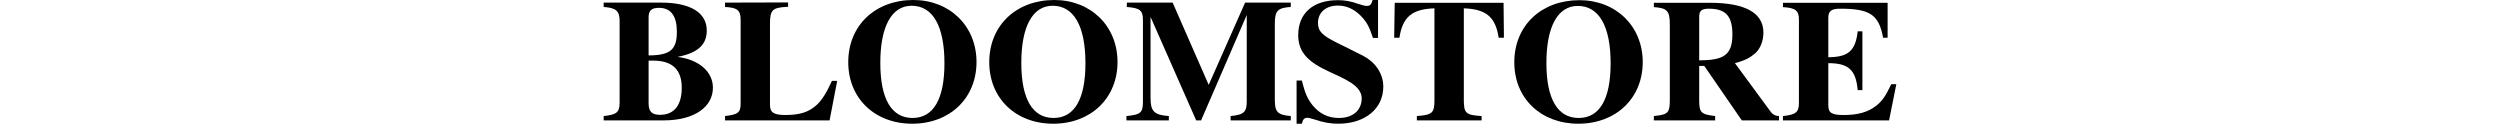<svg width="485" height="24" viewBox="0 0 485 24" fill="none" xmlns="http://www.w3.org/2000/svg">
<g clip-path="url(#clip0_11_41)">
<path d="M131.522 11.02C135.634 10.209 137.11 8.485 137.11 5.915C137.11 2.434 133.912 0.507 128.254 0.507H117.113V1.352C119.503 1.521 120.206 2.096 120.206 4.09V19.876C120.206 21.769 119.678 22.242 117.113 22.513V23.358H128.676C134.931 23.358 138.305 20.62 138.305 17.003C138.305 13.792 135.388 11.527 131.522 11.053V11.02ZM125.829 3.346C125.829 2.028 126.426 1.521 127.832 1.521C130.222 1.521 131.311 3.177 131.311 6.152C131.311 9.465 130.222 10.749 125.829 10.749V3.346ZM125.829 11.763H126.743C130.468 11.763 132.26 13.555 132.26 17.003C132.26 20.417 130.784 22.276 128.043 22.276C126.497 22.276 125.829 21.668 125.829 20.045V11.763Z" fill="black"/>
<path d="M162.415 15.685H161.395C160.446 17.78 159.533 19.403 158.338 20.451C156.897 21.701 155.28 22.31 152.363 22.31C150.079 22.31 149.376 21.803 149.376 20.349V4.665C149.376 1.893 149.833 1.454 152.89 1.318V0.473L140.66 0.507V1.352C143.05 1.487 143.682 1.961 143.682 3.887V20.045C143.682 21.837 143.225 22.209 140.66 22.513V23.358H160.939L162.415 15.685Z" fill="black"/>
<path d="M189.443 12.034C189.443 5.037 184.242 0 177.178 0C169.868 0 164.561 4.868 164.561 12.068C164.561 19.065 169.692 24 176.967 24C184.242 24 189.443 19.065 189.443 12.034ZM183.223 12.271C183.223 19.234 181.079 22.885 177.037 22.885C173.031 22.885 170.781 19.335 170.781 12.203C170.781 5.104 172.995 1.115 176.861 1.115C180.973 1.115 183.223 5.07 183.223 12.271Z" fill="black"/>
<path d="M216.798 12.034C216.798 5.037 211.596 0 204.532 0C197.222 0 191.915 4.868 191.915 12.068C191.915 19.065 197.046 24 204.321 24C211.596 24 216.798 19.065 216.798 12.034ZM210.577 12.271C210.577 19.234 208.433 22.885 204.391 22.885C200.385 22.885 198.135 19.335 198.135 12.203C198.135 5.104 200.35 1.115 204.216 1.115C208.328 1.115 210.577 5.07 210.577 12.271Z" fill="black"/>
<path d="M250.408 23.358V22.513C247.596 22.276 247.315 21.566 247.315 19.099V4.631C247.315 2.096 247.842 1.521 250.408 1.352V0.507H241.551L234.487 16.462L227.493 0.507H218.601V1.352C221.167 1.555 221.729 2.028 221.729 3.854V19.707C221.729 21.904 221.272 22.242 218.531 22.513V23.358H226.755V22.513C223.873 22.31 223.205 21.566 223.205 18.997V3.279L232.062 23.358H233.011L241.868 2.907V19.673C241.868 21.668 241.375 22.276 238.739 22.513V23.358H250.408Z" fill="black"/>
<path d="M267.338 7.359V0H266.283C266.036 0.911 265.79 1.148 265.156 1.148C264.84 1.148 264.418 1.046 263.678 0.81C262.059 0.236 260.934 0.034 259.561 0.034C254.775 0.034 251.854 2.532 251.854 6.819C251.854 10.228 253.896 12.085 257.872 13.907C259.385 14.616 260.968 15.291 262.165 16.101C263.362 16.912 264.17 17.857 264.17 19.072C264.17 21.401 262.447 22.886 259.737 22.886C257.695 22.886 256.007 22.076 254.67 20.456C253.648 19.207 253.156 18.025 252.557 15.629H251.537V24H252.557C252.769 23.122 253.051 22.852 253.614 22.852C253.894 22.852 254.282 22.954 255.056 23.19C256.781 23.764 258.083 24 259.631 24C264.84 24 268.359 21.063 268.359 16.81C268.359 14.245 266.775 12.051 264.523 10.869C262.728 9.924 261.039 9.148 259.315 8.27C256.499 6.852 255.69 6.076 255.69 4.422C255.69 2.498 257.133 1.08 259.561 1.08C261.145 1.08 262.622 1.722 263.89 2.97C265.086 4.152 265.649 5.165 266.352 7.359H267.338Z" fill="black"/>
<path d="M291.761 7.325L291.691 0.54H270.576L270.47 7.325H271.491C272.089 3.308 273.918 1.755 278.282 1.62V19.409C278.282 21.907 277.896 22.279 274.869 22.515V23.359H287.433V22.515C284.371 22.312 283.983 21.975 283.983 19.409V1.62C288.312 1.755 290.143 3.308 290.74 7.325H291.761Z" fill="black"/>
<path d="M318.69 12.051C318.69 5.063 313.481 0.034 306.408 0.034C299.088 0.034 293.774 4.895 293.774 12.085C293.774 19.072 298.912 24 306.197 24C313.481 24 318.69 19.072 318.69 12.051ZM312.461 12.287C312.461 19.241 310.315 22.886 306.268 22.886C302.255 22.886 300.003 19.342 300.003 12.22C300.003 5.131 302.221 1.148 306.091 1.148C310.209 1.148 312.461 5.097 312.461 12.287Z" fill="black"/>
<path d="M345.13 23.359V22.515C344.497 22.515 343.898 22.211 343.581 21.772L336.578 12.253C338.619 11.713 339.534 11.173 340.519 10.329C341.541 9.418 342.104 7.865 342.104 6.346C342.104 2.464 338.549 0.54 331.687 0.54H320.848V1.384C323.452 1.553 323.945 2.127 323.945 4.76V19.308C323.945 21.975 323.593 22.211 320.848 22.515V23.359H332.742V22.515C329.997 22.177 329.645 21.873 329.645 19.409V12.793H330.631L337.916 23.359H345.13ZM329.645 3.207C329.645 2.093 330.139 1.688 331.511 1.688C334.784 1.688 336.086 3.106 336.086 6.684C336.086 10.802 334.255 11.679 329.645 11.713V3.207Z" fill="black"/>
<path d="M367.888 16.338H366.903C365.847 18.532 365.213 19.544 364.016 20.489C362.362 21.806 360.357 22.312 357.612 22.312C355.324 22.312 354.691 21.873 354.691 20.422V12.253C358.527 12.253 360.04 13.469 360.392 17.485H361.306V6.076H360.392C359.969 9.992 358.421 11.072 354.691 11.105V3.511C354.691 2.228 355.148 1.688 356.978 1.688C362.714 1.688 364.51 2.802 365.319 7.325H366.198V0.54H345.893V1.384C348.321 1.519 348.99 2.059 348.99 3.781V19.949C348.99 21.705 348.497 22.245 345.893 22.515V23.359H366.48L367.888 16.338Z" fill="black"/>
</g>
<defs>
<clipPath id="clip0_11_41">
<rect width="251" height="24" fill="white" transform="translate(117)"/>
</clipPath>
</defs>
</svg>
